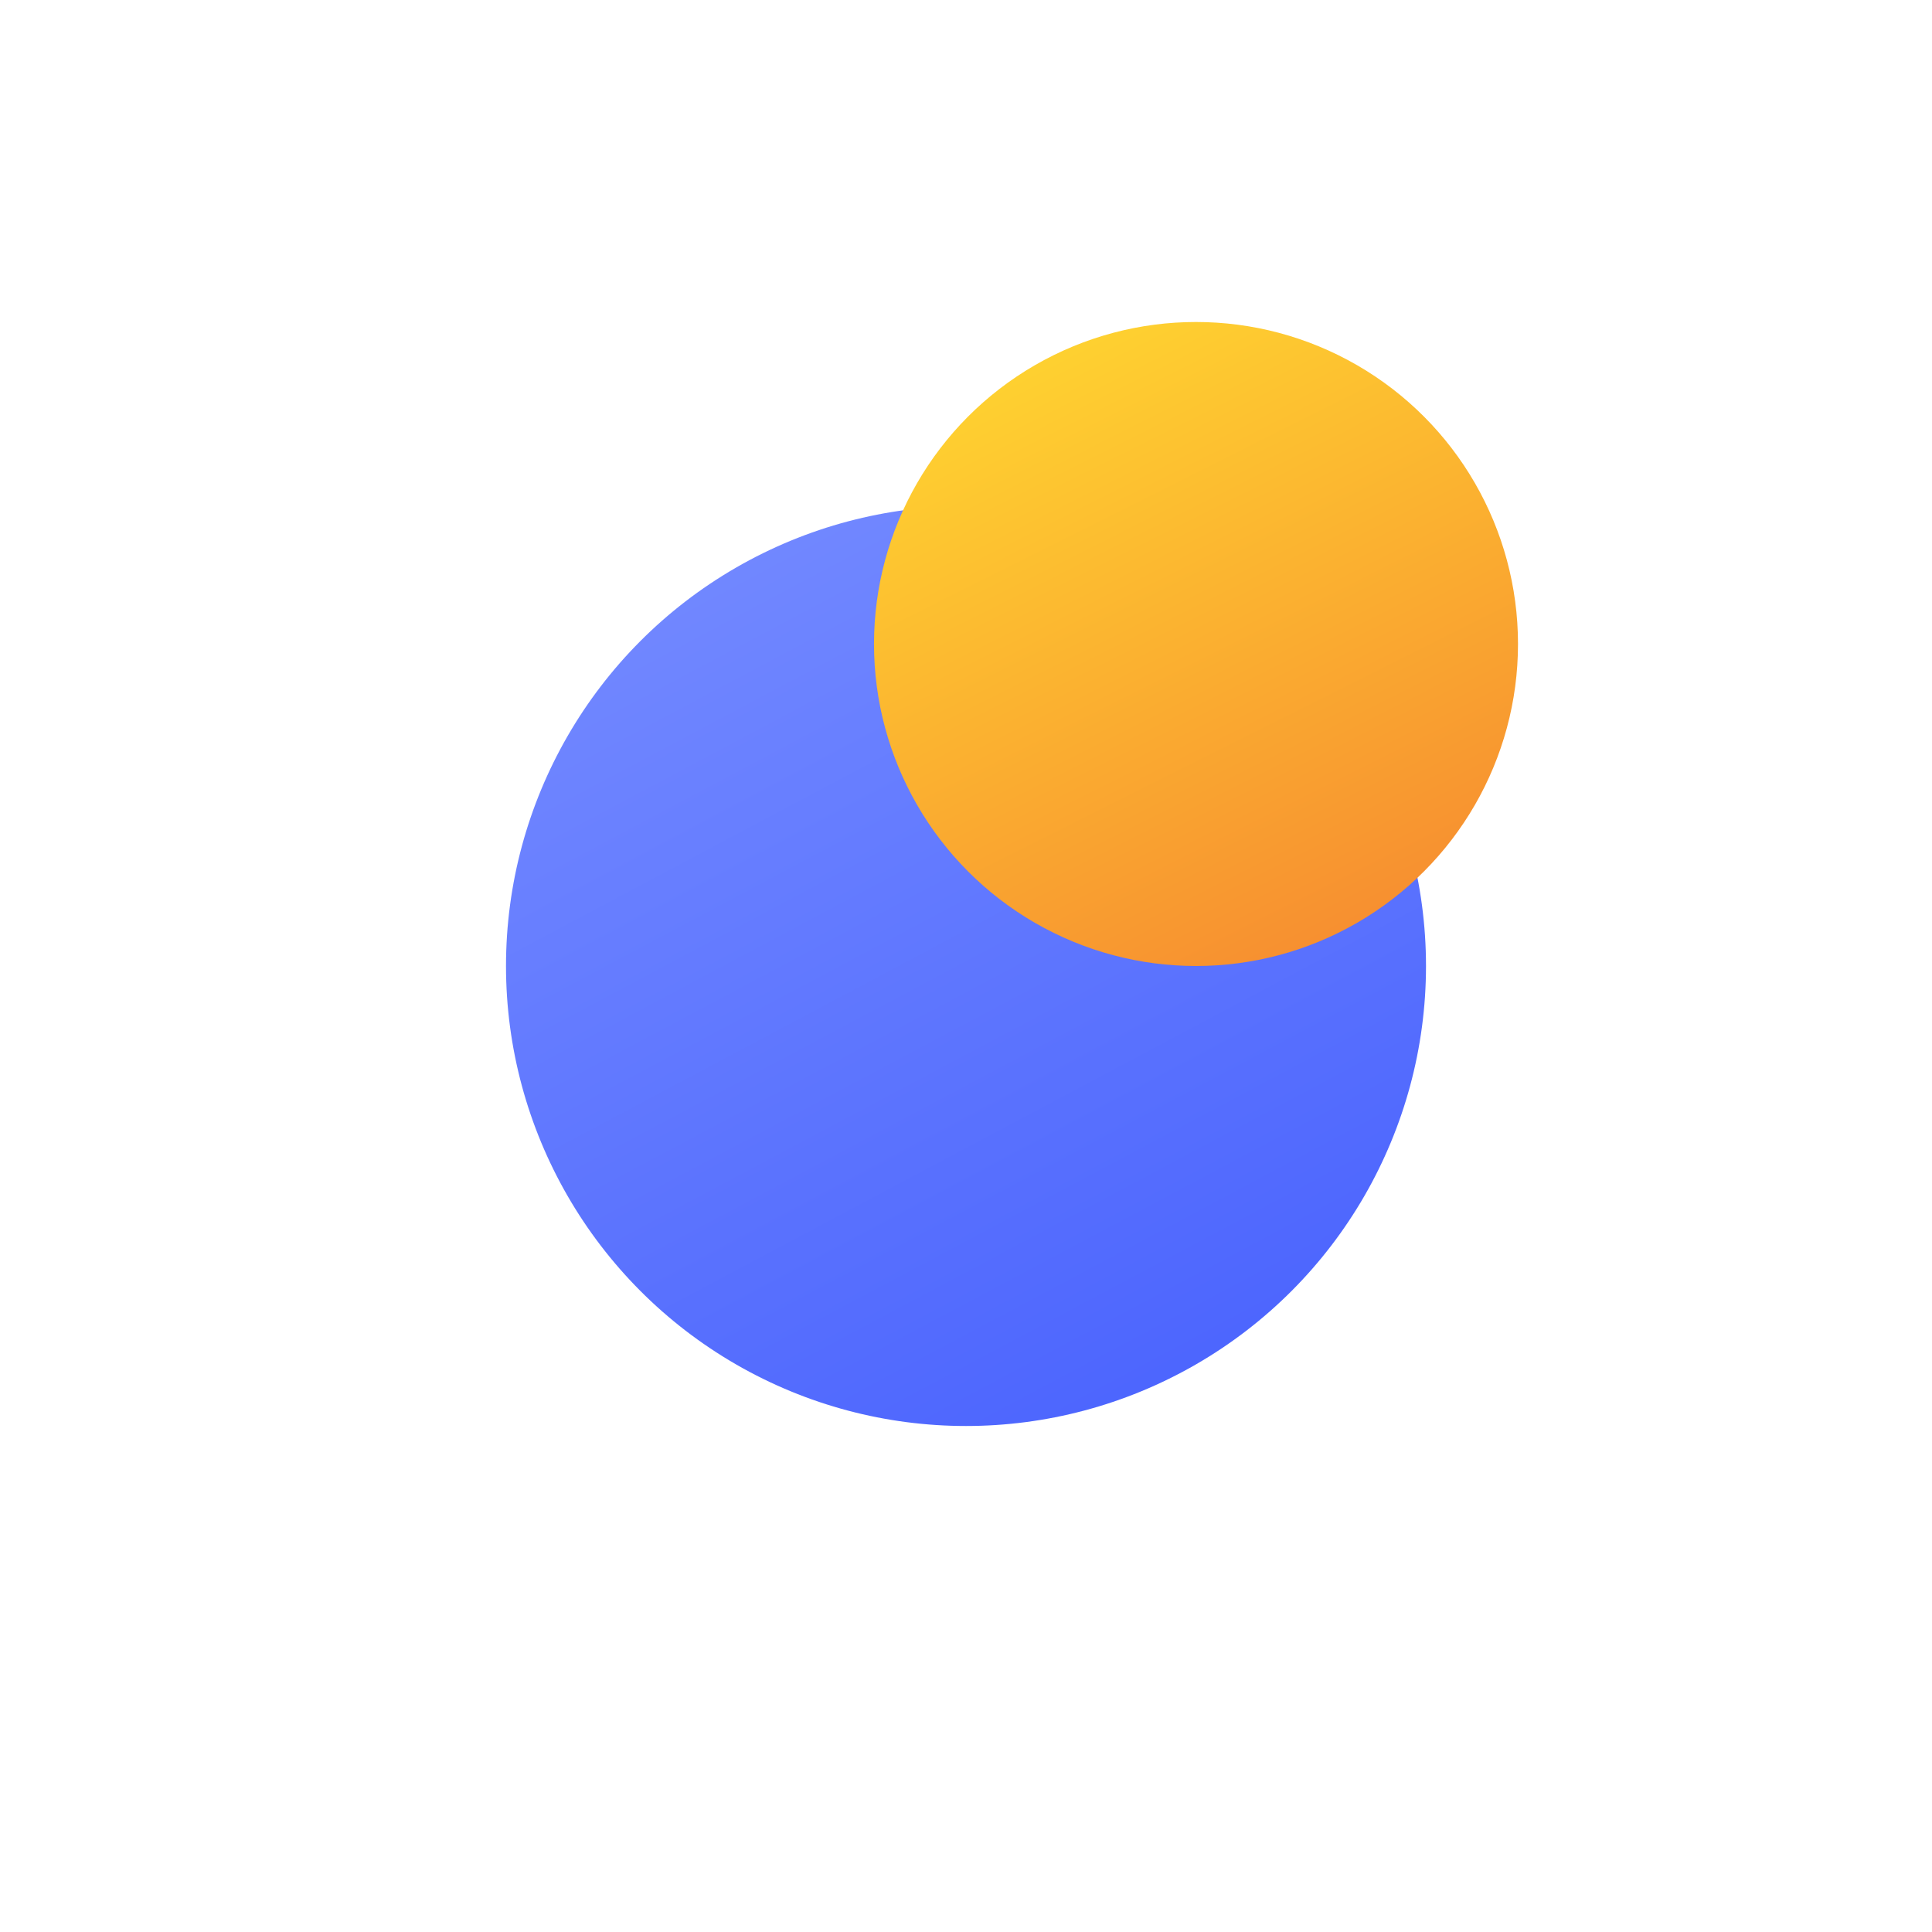 <svg width="42" height="42" viewBox="0 0 42 42" fill="none" xmlns="http://www.w3.org/2000/svg">
<g id="Group 39809">
<g id="Ellipse 32" filter="url(#filter0_d_201_4060)">
<circle cx="21" cy="15" r="10" fill="url(#paint0_linear_201_4060)"/>
</g>
<g id="Ellipse 33" filter="url(#filter1_d_201_4060)">
<circle cx="26" cy="10" r="7" fill="url(#paint1_linear_201_4060)"/>
</g>
</g>
<defs>
<filter id="filter0_d_201_4060" x="0" y="0" width="42" height="42" filterUnits="userSpaceOnUse" color-interpolation-filters="sRGB">
<feFlood flood-opacity="0" result="BackgroundImageFix"/>
<feColorMatrix in="SourceAlpha" type="matrix" values="0 0 0 0 0 0 0 0 0 0 0 0 0 0 0 0 0 0 127 0" result="hardAlpha"/>
<feOffset dy="6"/>
<feGaussianBlur stdDeviation="5.5"/>
<feComposite in2="hardAlpha" operator="out"/>
<feColorMatrix type="matrix" values="0 0 0 0 0.286 0 0 0 0 0.384 0 0 0 0 0.996 0 0 0 0.25 0"/>
<feBlend mode="normal" in2="BackgroundImageFix" result="effect1_dropShadow_201_4060"/>
<feBlend mode="normal" in="SourceGraphic" in2="effect1_dropShadow_201_4060" result="shape"/>
</filter>
<filter id="filter1_d_201_4060" x="15" y="3" width="22" height="22" filterUnits="userSpaceOnUse" color-interpolation-filters="sRGB">
<feFlood flood-opacity="0" result="BackgroundImageFix"/>
<feColorMatrix in="SourceAlpha" type="matrix" values="0 0 0 0 0 0 0 0 0 0 0 0 0 0 0 0 0 0 127 0" result="hardAlpha"/>
<feOffset dy="4"/>
<feGaussianBlur stdDeviation="2"/>
<feComposite in2="hardAlpha" operator="out"/>
<feColorMatrix type="matrix" values="0 0 0 0 0 0 0 0 0 0 0 0 0 0 0 0 0 0 0.25 0"/>
<feBlend mode="normal" in2="BackgroundImageFix" result="effect1_dropShadow_201_4060"/>
<feBlend mode="normal" in="SourceGraphic" in2="effect1_dropShadow_201_4060" result="shape"/>
</filter>
<linearGradient id="paint0_linear_201_4060" x1="11" y1="5" x2="23.055" y2="27.666" gradientUnits="userSpaceOnUse">
<stop stop-color="#778DFF"/>
<stop offset="1" stop-color="#4962FE"/>
</linearGradient>
<linearGradient id="paint1_linear_201_4060" x1="23.669" y1="2.243" x2="30.353" y2="15.577" gradientUnits="userSpaceOnUse">
<stop stop-color="#FFD530"/>
<stop offset="1" stop-color="#F79030"/>
</linearGradient>
</defs>
</svg>
